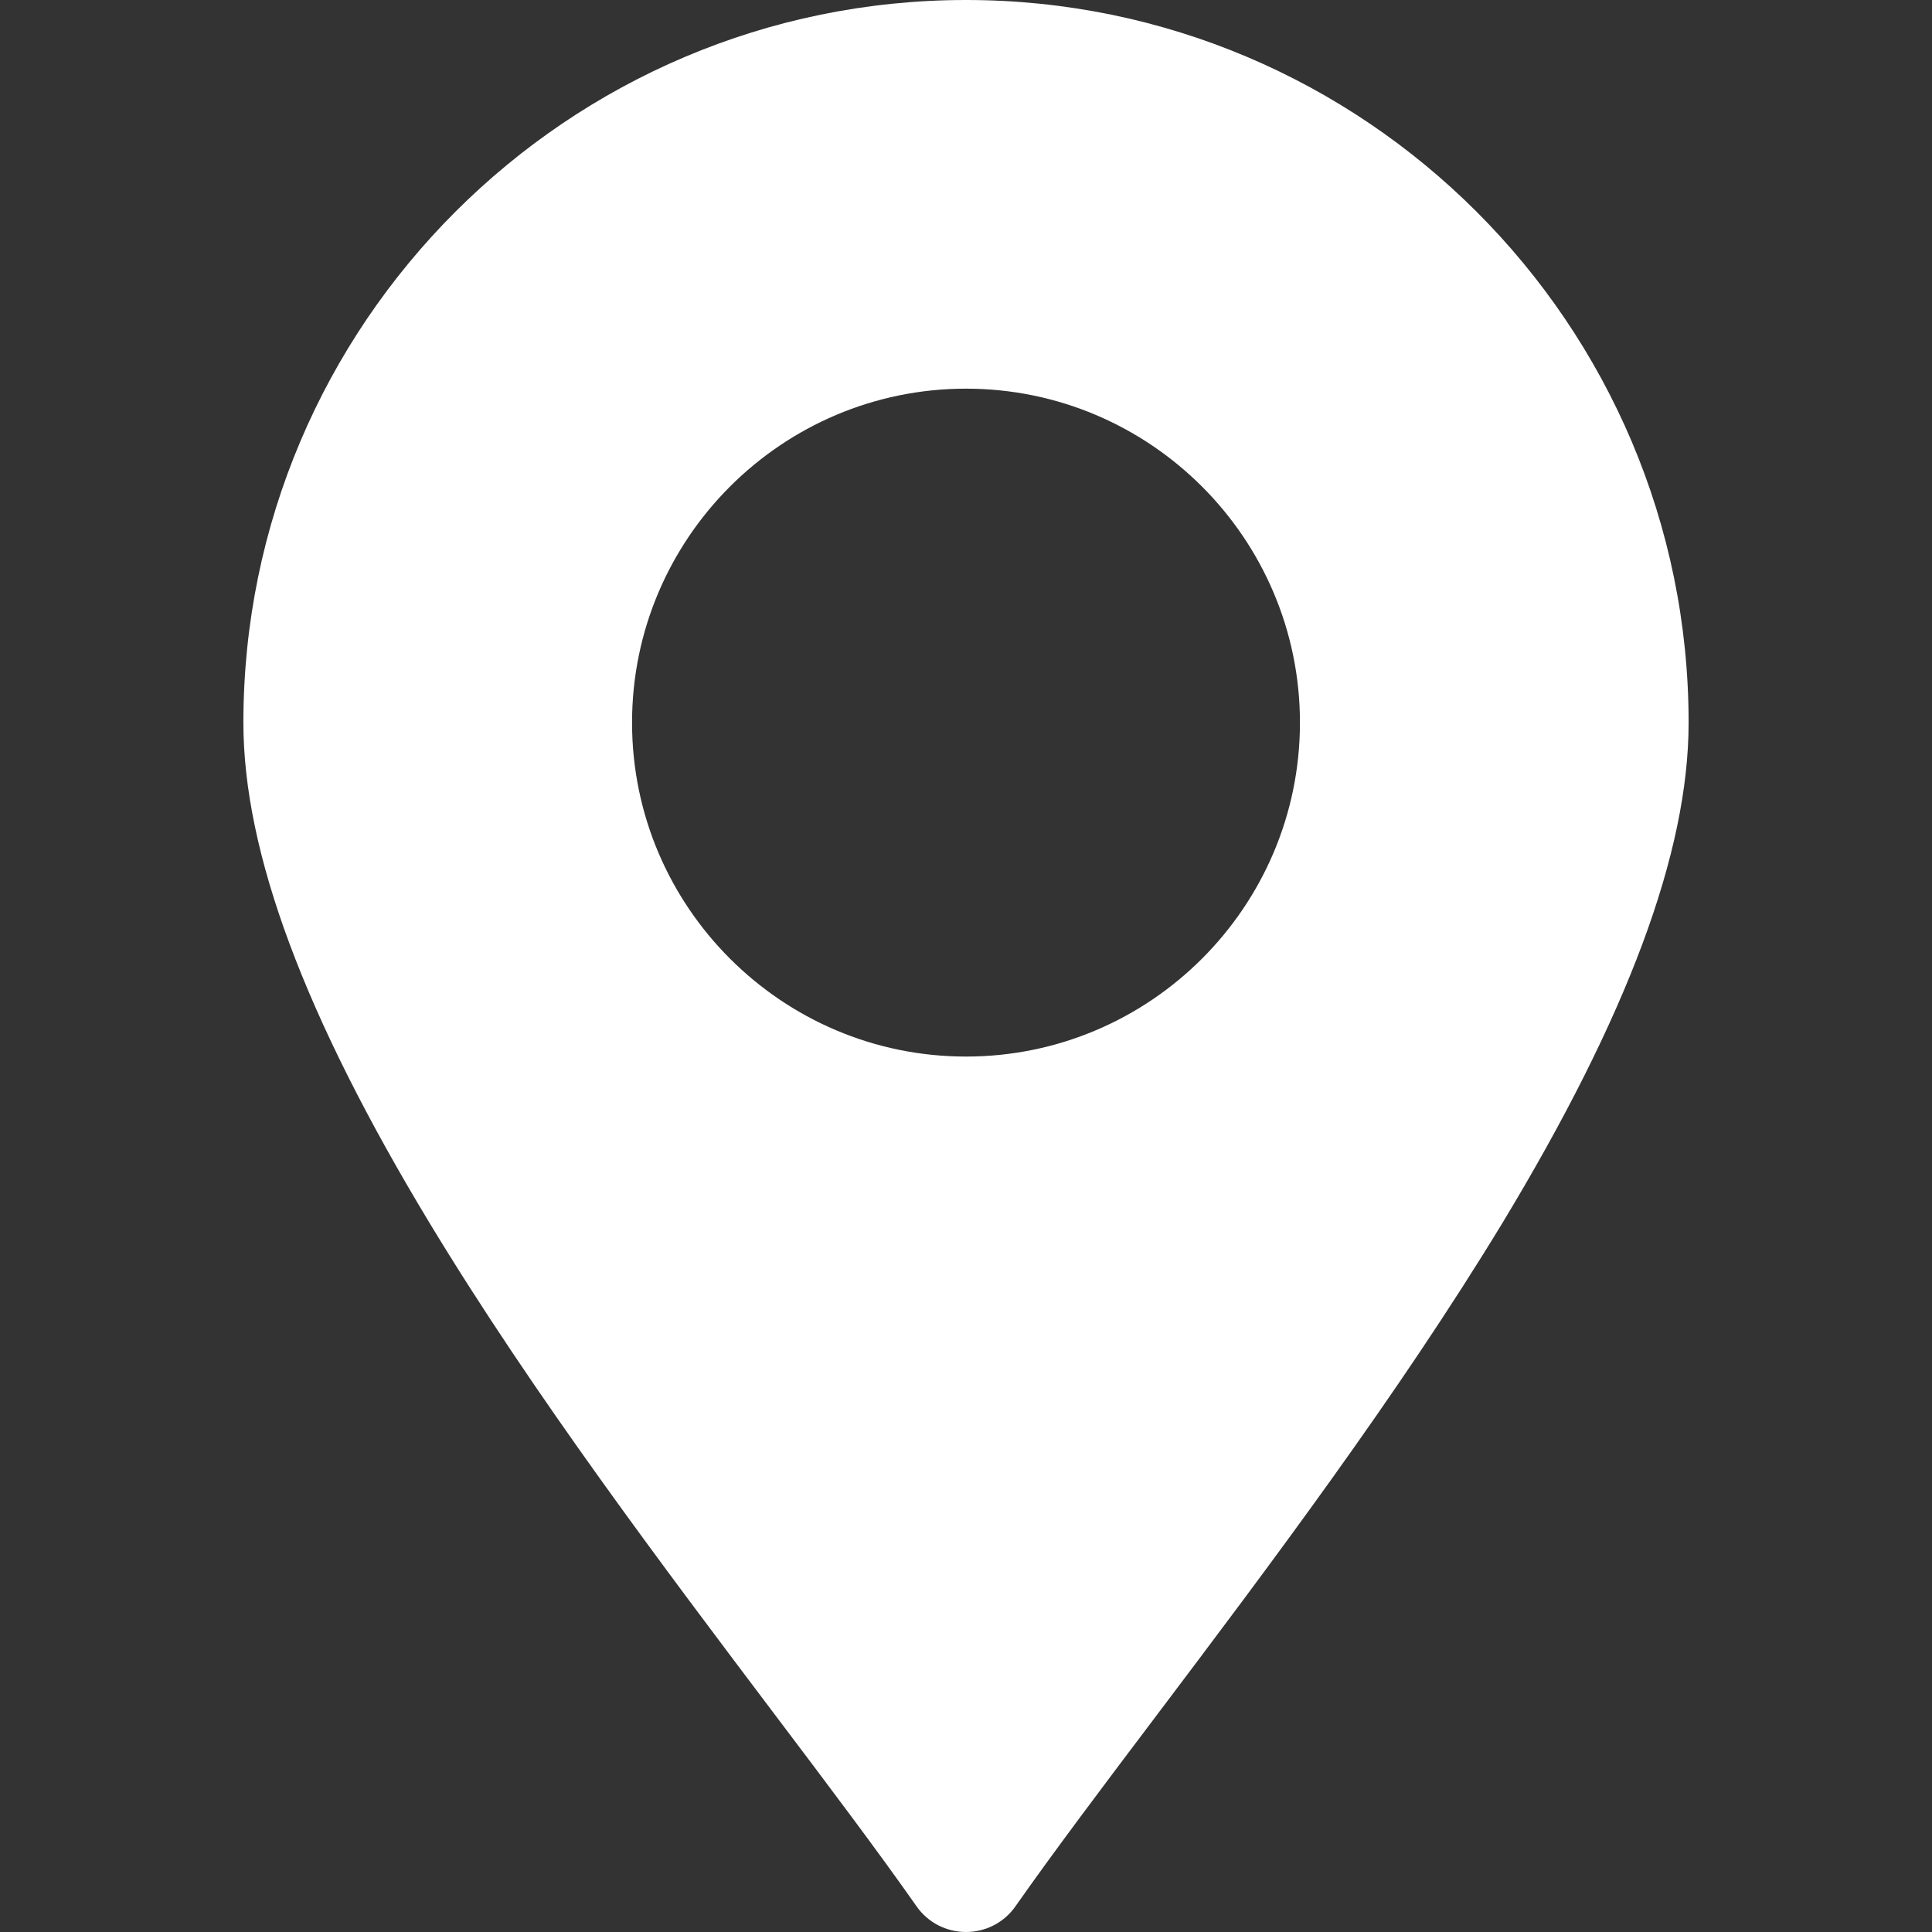 <?xml version="1.0" encoding="UTF-8"?> <svg xmlns="http://www.w3.org/2000/svg" width="512" height="512" viewBox="0 0 512 512" fill="none"><rect x="0" y="0" width="512" height="512" fill="#333333" stroke="none"/> <path d="M256 0C150.4 0 64.5 85.9 64.5 191.5C64.5 225.9 80.7 269.3 113.9 324.2C141.5 369.8 175.7 415.1 205.8 455C219.7 473.4 232.8 490.8 242.9 505.2C245.9 509.5 250.8 512 256 512C261.2 512 266.1 509.5 269.1 505.2C279.2 490.8 292.3 473.4 306.2 455C336.3 415.1 370.4 369.8 398.1 324.2C431.3 269.3 447.5 225.9 447.5 191.5C447.5 85.9 361.6 0 256 0ZM256 280C207.2 280 167.5 240.3 167.5 191.5C167.5 142.7 207.2 103 256 103C304.8 103 344.5 142.7 344.5 191.5C344.5 240.3 304.8 280 256 280Z" fill="white"></path> </svg> 